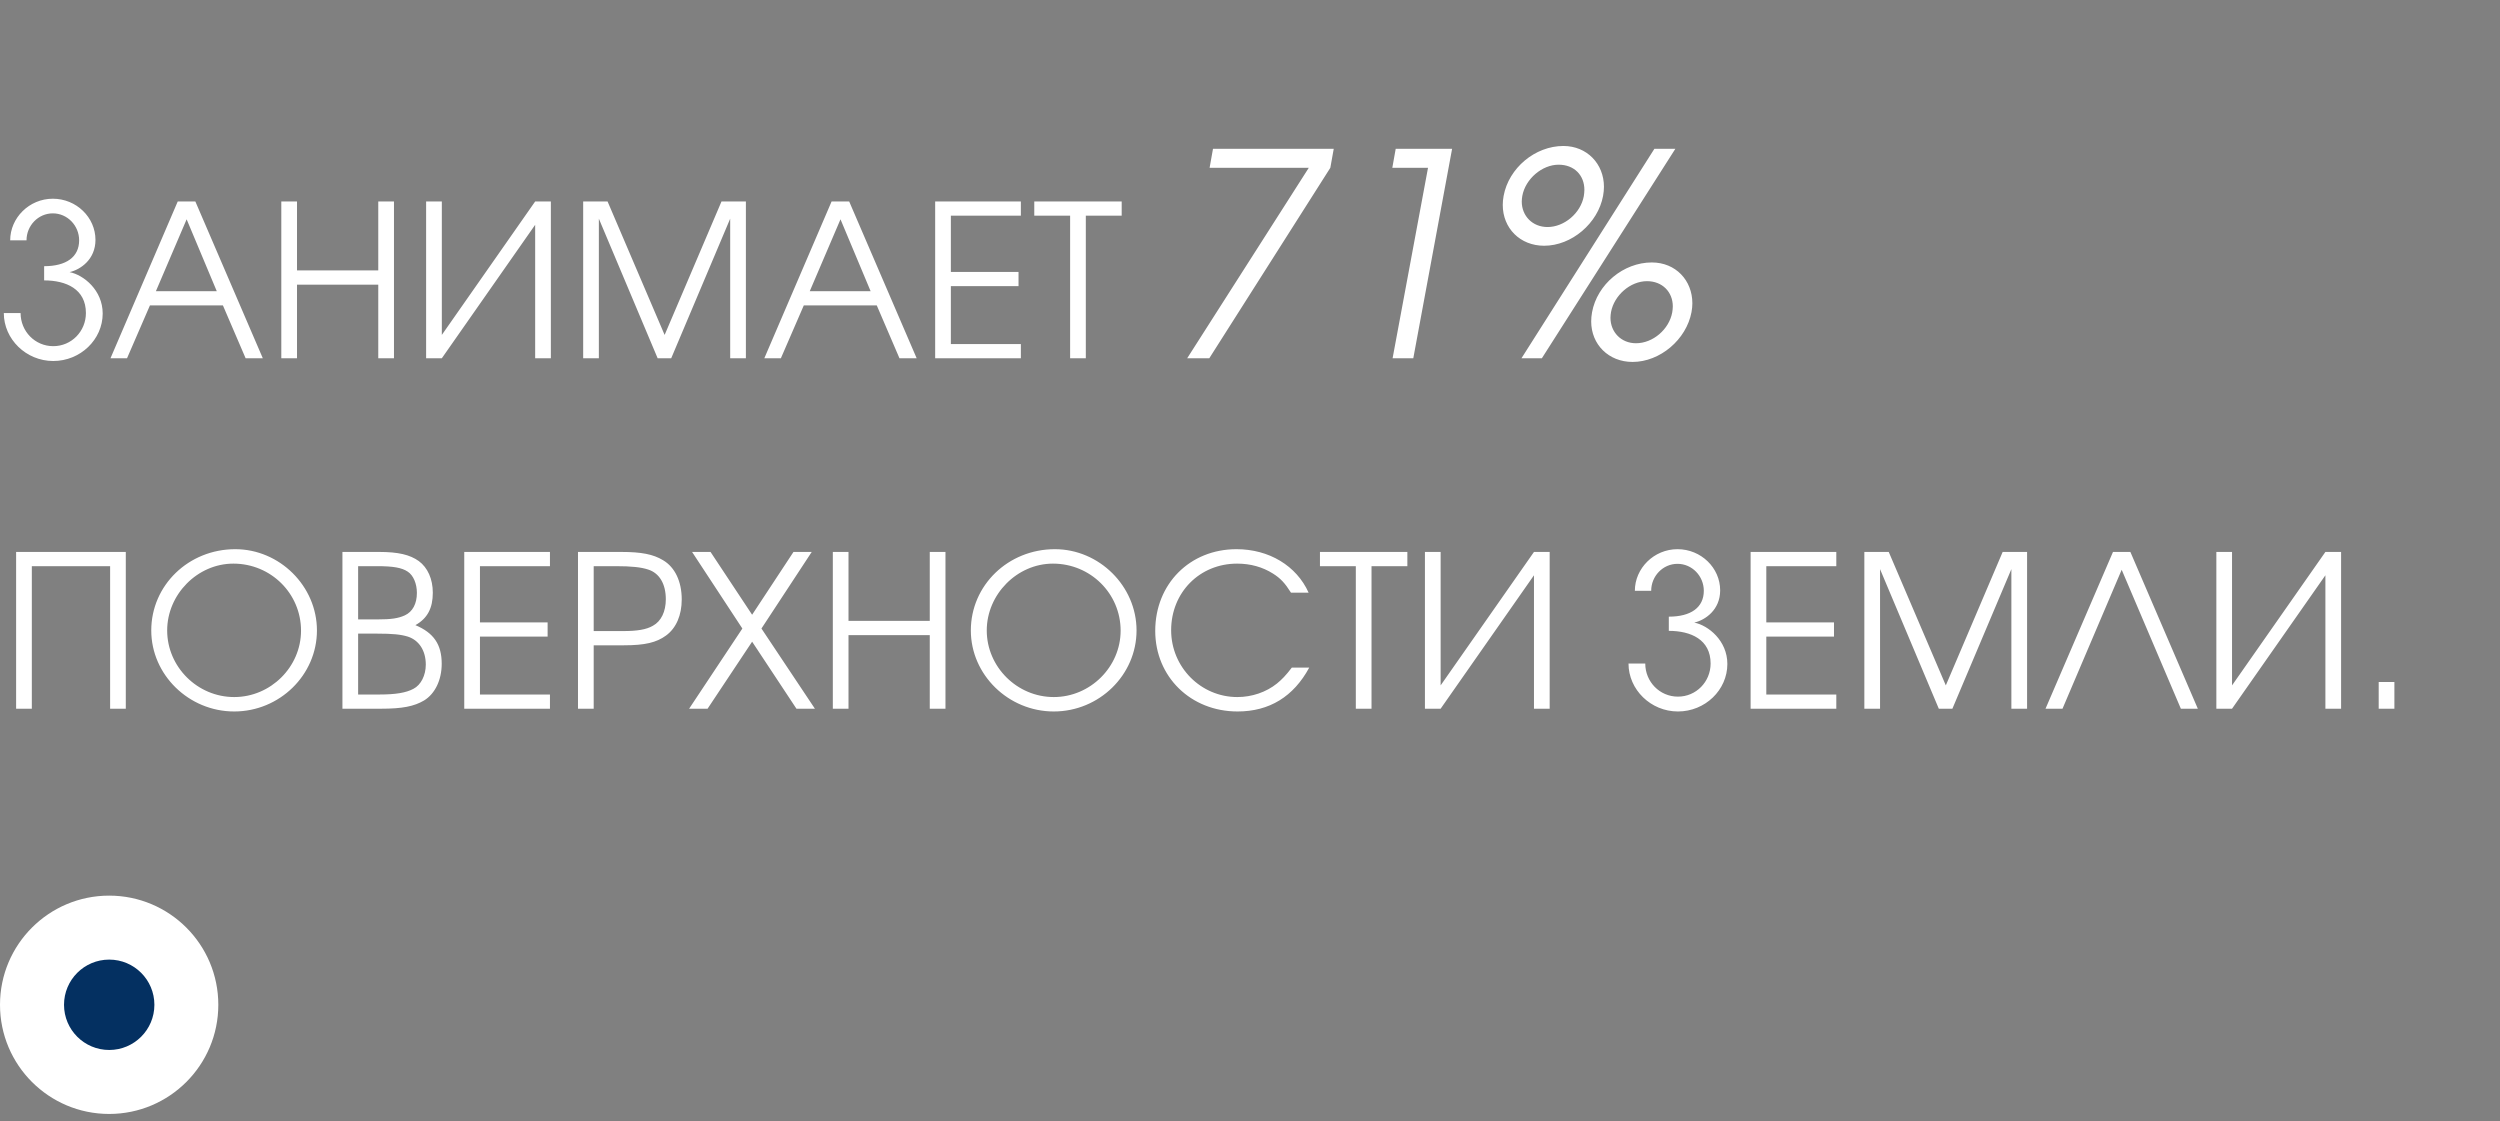 <?xml version="1.0" encoding="UTF-8"?> <svg xmlns="http://www.w3.org/2000/svg" width="107" height="48" viewBox="0 0 107 48" fill="none"><rect x="0" y="0" width="107" height="48" fill="#808080" stroke="none"/><path d="M1.889 11.393C2.833 11.393 3.387 11.002 3.387 10.285C3.387 9.658 2.887 9.132 2.261 9.132C1.634 9.132 1.135 9.658 1.135 10.285H0.436C0.436 9.322 1.253 8.505 2.261 8.505C3.269 8.505 4.086 9.304 4.086 10.267C4.086 11.102 3.45 11.538 2.978 11.647C3.578 11.765 4.395 12.419 4.395 13.418C4.395 14.534 3.441 15.451 2.279 15.451C1.117 15.451 0.163 14.516 0.163 13.399H0.881C0.881 14.18 1.498 14.816 2.279 14.816C3.06 14.816 3.677 14.18 3.677 13.399C3.677 12.373 2.833 12.001 1.889 12.001V11.393ZM4.729 15.333L7.607 8.623H8.361L11.248 15.333H10.512L9.541 13.072H6.417L5.437 15.333H4.729ZM6.672 12.464H9.278L7.988 9.386L6.672 12.464ZM12.04 15.333V8.623H12.712V11.574H16.19V8.623H16.862V15.333H16.19V12.183H12.712V15.333H12.04ZM22.905 8.623H23.577V15.333H22.905V9.622L18.91 15.333H18.238V8.623H18.91V14.335L22.905 8.623ZM24.96 15.333V8.623H26.004L28.446 14.335L30.88 8.623H31.924V15.333H31.252V9.359L28.728 15.333H28.147L25.631 9.359V15.333H24.96ZM32.713 15.333L35.592 8.623H36.345L39.233 15.333H38.497L37.526 13.072H34.402L33.422 15.333H32.713ZM34.657 12.464H37.263L35.973 9.386L34.657 12.464ZM40.025 15.333V8.623H43.693V9.232H40.697V11.638H43.593V12.246H40.697V14.725H43.693V15.333H40.025ZM45.801 15.333V9.232H44.267V8.623H48.008V9.232H46.473V15.333H45.801ZM50.812 15.333L56.016 7.182H51.771L51.916 6.369H57.084L56.938 7.182L51.758 15.333H50.812ZM59.603 15.333L61.119 7.182H59.591L59.736 6.369H62.15L60.489 15.333H59.603ZM70.808 6.369H71.705L65.992 15.333H65.119L70.808 6.369ZM70.698 11.233C71.718 11.233 72.433 11.998 72.433 12.98C72.433 13.101 72.421 13.223 72.397 13.356C72.178 14.533 71.05 15.491 69.874 15.491C68.843 15.491 68.103 14.739 68.103 13.757C68.103 13.635 68.115 13.502 68.139 13.368C68.357 12.167 69.486 11.233 70.698 11.233ZM70.492 12.034C69.777 12.034 69.085 12.64 68.952 13.356C68.94 13.441 68.928 13.514 68.928 13.599C68.928 14.217 69.388 14.691 70.019 14.691C70.747 14.691 71.439 14.096 71.572 13.368C71.584 13.283 71.596 13.198 71.596 13.114C71.596 12.495 71.147 12.034 70.492 12.034ZM66.914 6.248C67.921 6.248 68.649 7.012 68.649 7.995C68.649 8.116 68.636 8.249 68.612 8.383C68.394 9.559 67.266 10.518 66.089 10.518C65.058 10.518 64.318 9.766 64.318 8.771C64.318 8.65 64.33 8.516 64.355 8.383C64.573 7.194 65.701 6.248 66.914 6.248ZM66.708 7.049C66.004 7.049 65.289 7.655 65.155 8.383C65.143 8.468 65.131 8.541 65.131 8.625C65.131 9.244 65.592 9.717 66.235 9.717C66.95 9.717 67.654 9.123 67.787 8.395C67.799 8.31 67.812 8.213 67.812 8.128C67.812 7.497 67.375 7.049 66.708 7.049ZM1.362 30.333H0.69V23.623H5.384V30.333H4.713V24.232H1.362V30.333ZM10.069 23.505C11.967 23.505 13.565 25.085 13.565 26.983C13.565 28.89 11.967 30.451 10.024 30.451C8.081 30.451 6.474 28.881 6.474 26.983C6.474 25.049 8.072 23.505 10.069 23.505ZM9.988 24.123C8.453 24.123 7.155 25.439 7.155 26.983C7.155 28.545 8.453 29.834 10.024 29.834C11.586 29.834 12.884 28.545 12.884 26.992C12.884 25.403 11.595 24.123 9.988 24.123ZM14.656 30.333V23.623H16.227C17.044 23.623 17.543 23.741 17.925 24.014C18.306 24.295 18.524 24.785 18.524 25.367C18.524 26.029 18.297 26.465 17.779 26.756C18.56 27.083 18.905 27.582 18.905 28.408C18.905 29.099 18.624 29.689 18.152 29.979C17.725 30.233 17.216 30.333 16.317 30.333H14.656ZM15.328 29.725H16.245C16.926 29.725 17.38 29.652 17.698 29.48C18.015 29.316 18.224 28.908 18.224 28.445C18.224 27.846 17.934 27.401 17.453 27.246C17.153 27.155 16.817 27.119 16.127 27.119H15.328V29.725ZM15.328 26.511H16.145C16.753 26.511 17.044 26.465 17.325 26.338C17.661 26.184 17.843 25.839 17.843 25.376C17.843 24.976 17.689 24.622 17.453 24.468C17.198 24.295 16.826 24.232 16.136 24.232H15.328V26.511ZM19.87 30.333V23.623H23.538V24.232H20.542V26.638H23.438V27.246H20.542V29.725H23.538V30.333H19.87ZM24.738 30.333V23.623H26.59C27.453 23.623 27.961 23.723 28.379 23.977C28.887 24.277 29.178 24.885 29.178 25.657C29.178 26.329 28.942 26.883 28.506 27.201C28.098 27.5 27.607 27.619 26.699 27.619H25.41V30.333H24.738ZM25.41 27.01H26.654C27.271 27.01 27.662 26.947 27.943 26.783C28.297 26.592 28.497 26.175 28.497 25.648C28.497 24.994 28.225 24.531 27.743 24.377C27.444 24.277 27.026 24.232 26.363 24.232H25.41V27.01ZM29.494 30.333L31.773 26.901L29.621 23.623H30.411L32.191 26.311L33.961 23.623H34.742L32.59 26.901L34.878 30.333H34.088L32.191 27.464L30.284 30.333H29.494ZM35.645 30.333V23.623H36.316V26.574H39.794V23.623H40.466V30.333H39.794V27.183H36.316V30.333H35.645ZM45.148 23.505C47.045 23.505 48.644 25.085 48.644 26.983C48.644 28.89 47.045 30.451 45.102 30.451C43.159 30.451 41.552 28.881 41.552 26.983C41.552 25.049 43.15 23.505 45.148 23.505ZM45.066 24.123C43.532 24.123 42.233 25.439 42.233 26.983C42.233 28.545 43.532 29.834 45.102 29.834C46.664 29.834 47.963 28.545 47.963 26.992C47.963 25.403 46.673 24.123 45.066 24.123ZM55.291 28.572H56.036C55.364 29.816 54.329 30.451 52.967 30.451C50.96 30.451 49.444 28.962 49.444 27.001C49.444 24.994 50.924 23.505 52.922 23.505C54.311 23.505 55.491 24.213 56.009 25.367H55.255C54.992 24.949 54.801 24.749 54.483 24.549C54.038 24.268 53.521 24.123 52.949 24.123C51.342 24.123 50.125 25.358 50.125 26.974C50.125 28.554 51.396 29.834 52.958 29.834C53.584 29.834 54.193 29.625 54.656 29.253C54.865 29.08 55.028 28.917 55.291 28.572ZM58.029 30.333V24.232H56.494V23.623H60.235V24.232H58.701V30.333H58.029ZM65.654 23.623H66.326V30.333H65.654V24.622L61.659 30.333H60.987V23.623H61.659V29.335L65.654 23.623ZM71.425 26.393C72.369 26.393 72.923 26.002 72.923 25.285C72.923 24.658 72.424 24.132 71.797 24.132C71.171 24.132 70.671 24.658 70.671 25.285H69.972C69.972 24.322 70.79 23.505 71.797 23.505C72.805 23.505 73.623 24.304 73.623 25.267C73.623 26.102 72.987 26.538 72.515 26.647C73.114 26.765 73.931 27.419 73.931 28.418C73.931 29.534 72.978 30.451 71.816 30.451C70.653 30.451 69.7 29.516 69.7 28.399H70.417C70.417 29.18 71.035 29.816 71.816 29.816C72.596 29.816 73.214 29.18 73.214 28.399C73.214 27.373 72.369 27.001 71.425 27.001V26.393ZM74.926 30.333V23.623H78.594V24.232H75.598V26.638H78.495V27.246H75.598V29.725H78.594V30.333H74.926ZM79.794 30.333V23.623H80.838L83.281 29.335L85.714 23.623H86.759V30.333H86.087V24.359L83.562 30.333H82.981L80.466 24.359V30.333H79.794ZM93.341 30.333L90.808 24.386L88.275 30.333H87.548L90.436 23.623H91.18L94.067 30.333H93.341ZM99.527 23.623H100.199V30.333H99.527V24.622L95.531 30.333H94.86V23.623H95.531V29.335L99.527 23.623ZM101.808 30.333V29.189H102.48V30.333H101.808Z" fill="white"></path><circle cx="4.672" cy="4.672" r="4.672" transform="matrix(1 0 0 -1 0 47.677)" fill="white"></circle><circle cx="1.934" cy="1.934" r="1.934" transform="matrix(1 0 0 -1 2.74 44.939)" fill="#043061"></circle></svg> 